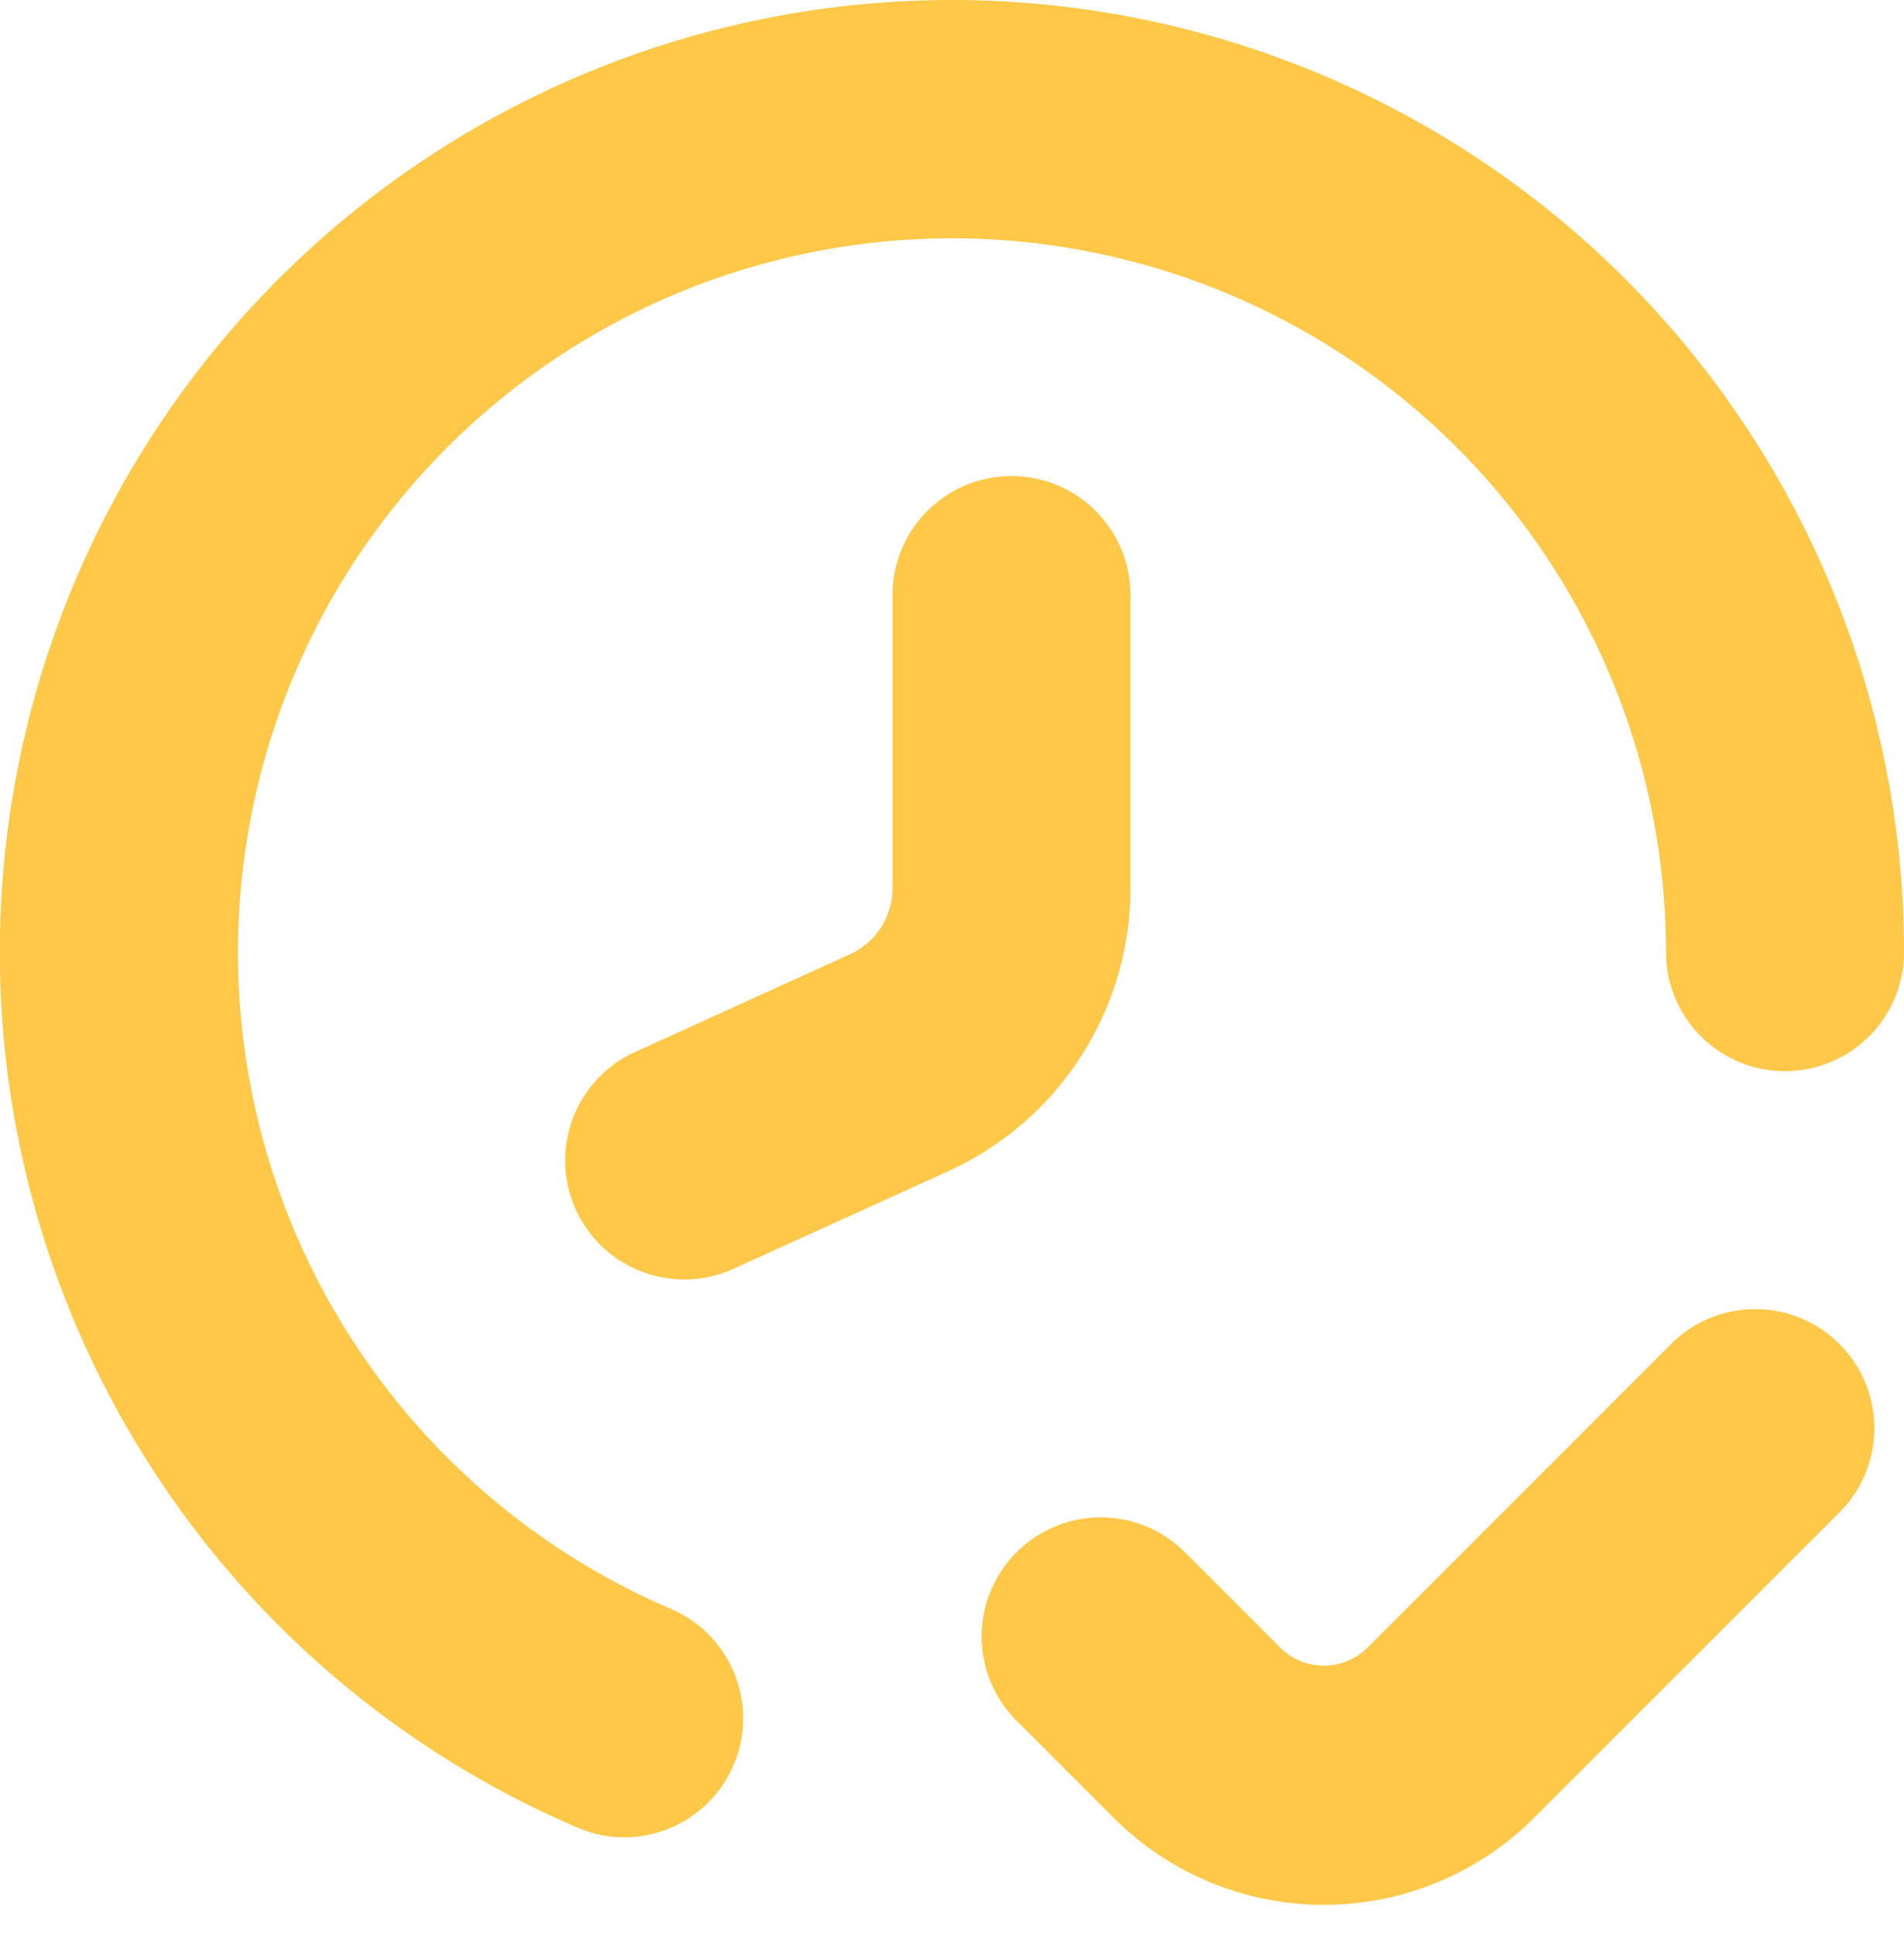 <svg xmlns="http://www.w3.org/2000/svg" width="64" height="65" fill="none"><path fill="#FFC848" d="M34.17 52.17a4 4 0 0 0 0 5.66l3.23 3.23a9.998 9.998 0 0 0 14.2 0l10.23-10.23a4.002 4.002 0 1 0-5.66-5.66L45.94 55.4a2.08 2.08 0 0 1-2.88 0l-3.23-3.23a4 4 0 0 0-5.66 0Z"/><path fill="#FFC848" d="M32 0a32 32 0 0 0-12.57 61.43 3.94 3.94 0 0 0 1.57.32 4 4 0 0 0 1.57-7.67A24 24 0 1 1 56 32a4 4 0 0 0 8 0A32 32 0 0 0 32 0Z"/><path fill="#FFC848" d="M34 16a4 4 0 0 0-4 4v9.85a2.43 2.43 0 0 1-1.43 2.22l-7.23 3.29A4 4 0 0 0 23 43a3.92 3.92 0 0 0 1.66-.36l7.22-3.28A10.46 10.46 0 0 0 38 29.85V20a4 4 0 0 0-4-4Z"/></svg>